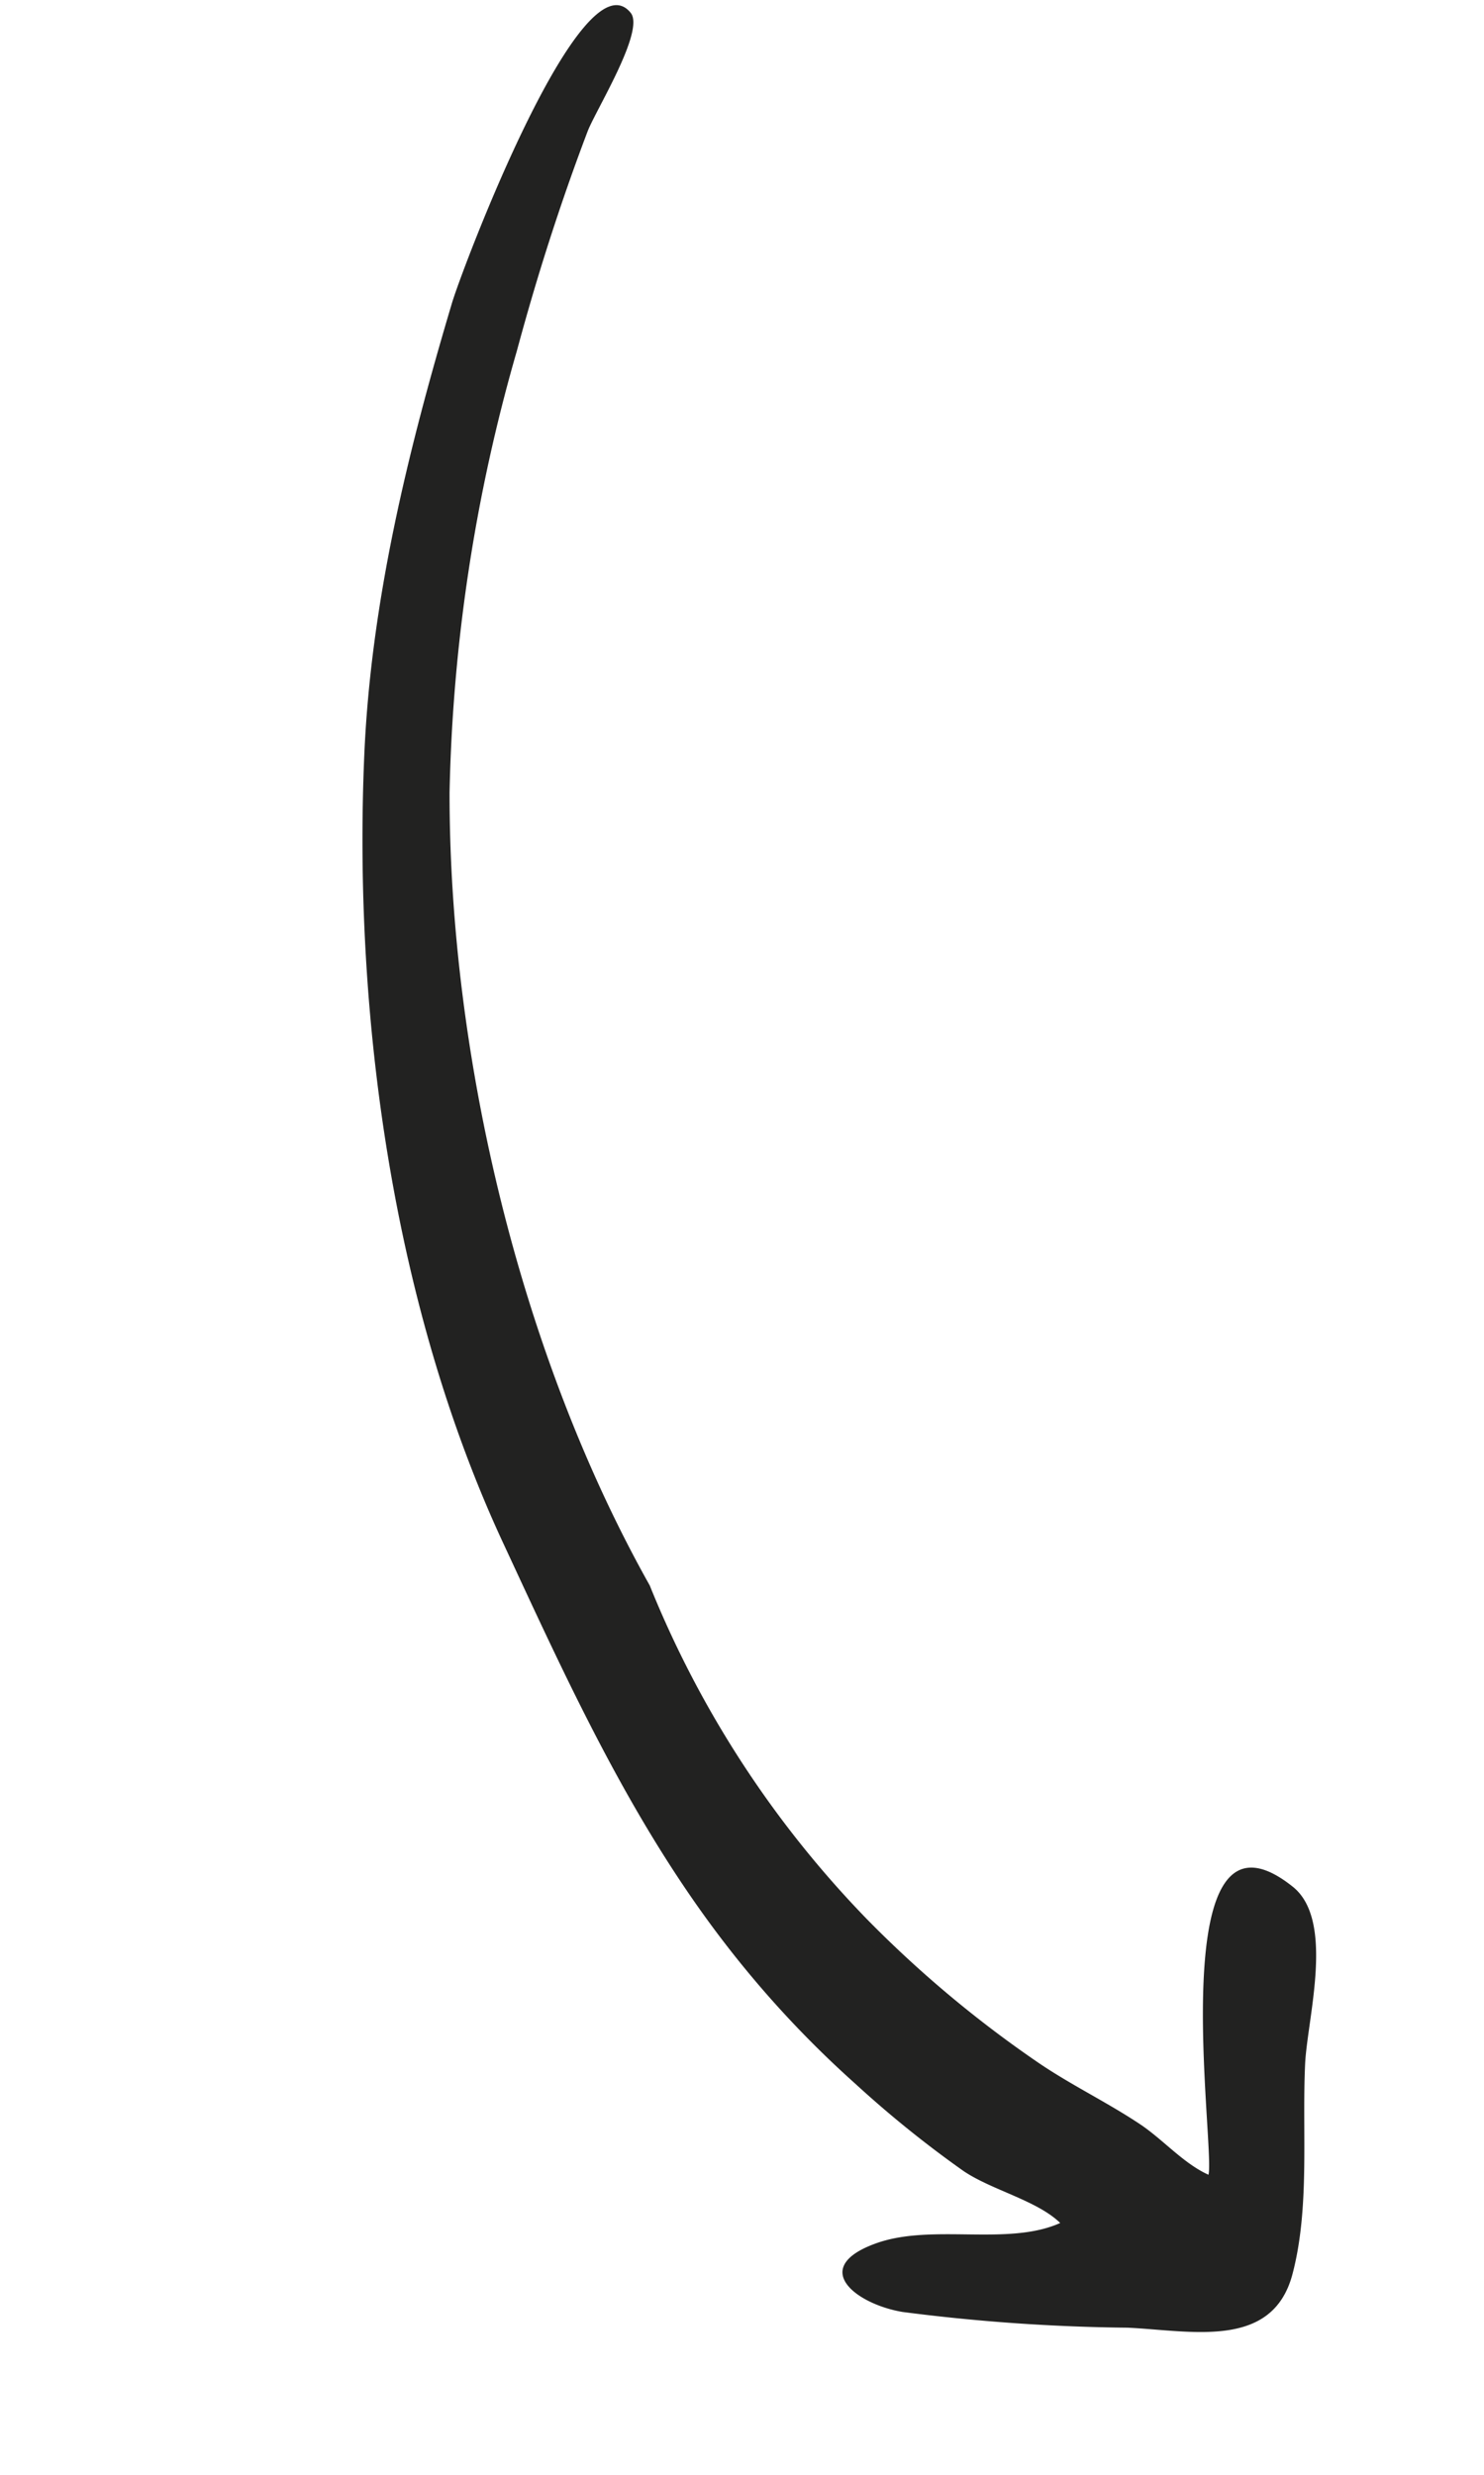 <svg xmlns="http://www.w3.org/2000/svg" xmlns:xlink="http://www.w3.org/1999/xlink" width="85.477" height="142.549" viewBox="0 0 85.477 142.549">
  <defs>
    <clipPath id="clip-path">
      <rect id="Rectangle_3066" data-name="Rectangle 3066" width="137.858" height="38.639" fill="none"/>
    </clipPath>
  </defs>
  <g id="Group_6363" data-name="Group 6363" transform="translate(36.073) rotate(69)">
    <g id="Group_6362" data-name="Group 6362" transform="translate(0 0)" clip-path="url(#clip-path)">
      <path id="Path_344" data-name="Path 344" d="M85.731,31.461c-15.056,2.206-32.612-.156-46.765-5.6A98.836,98.836,0,0,1,16.607,13.125C13.019,10.511,9.585,7.757,6.276,4.8,5.315,3.946,2.053-.382.783.027-3.489,1.406,11.026,14.341,12.689,15.622c7.032,5.417,14.436,10.566,22.615,14.1,13.72,5.933,30.082,9.773,45.081,8.748,8.734-.6,17.493-1.105,26-3.623a59.563,59.563,0,0,0,10.384-4.158,63.164,63.164,0,0,0,6.9-4c1.612-1.11,3.111-3.358,4.812-4.142.183,3.315-2.641,6.893-2.708,10.339-.08,4.1,2.854,2.324,4.237-.025A108.638,108.638,0,0,0,135.5,21.088c1.479-3.377,4.188-7.338.521-9.978-3.22-2.318-7.446-3.442-11.038-5.016-2.4-1.052-7.082-4.577-9.78-2.994-8.432,4.945,12.457,9.543,13.744,10.479-1.092,1.091-2.812,1.712-4.1,2.616-1.854,1.309-3.5,2.868-5.362,4.169a66.059,66.059,0,0,1-11.332,6.307,59.491,59.491,0,0,1-22.427,4.79c-5.447.8,1.073-.008,0,0" transform="translate(0 0)" fill="#222221"/>
    </g>
  </g>
</svg>